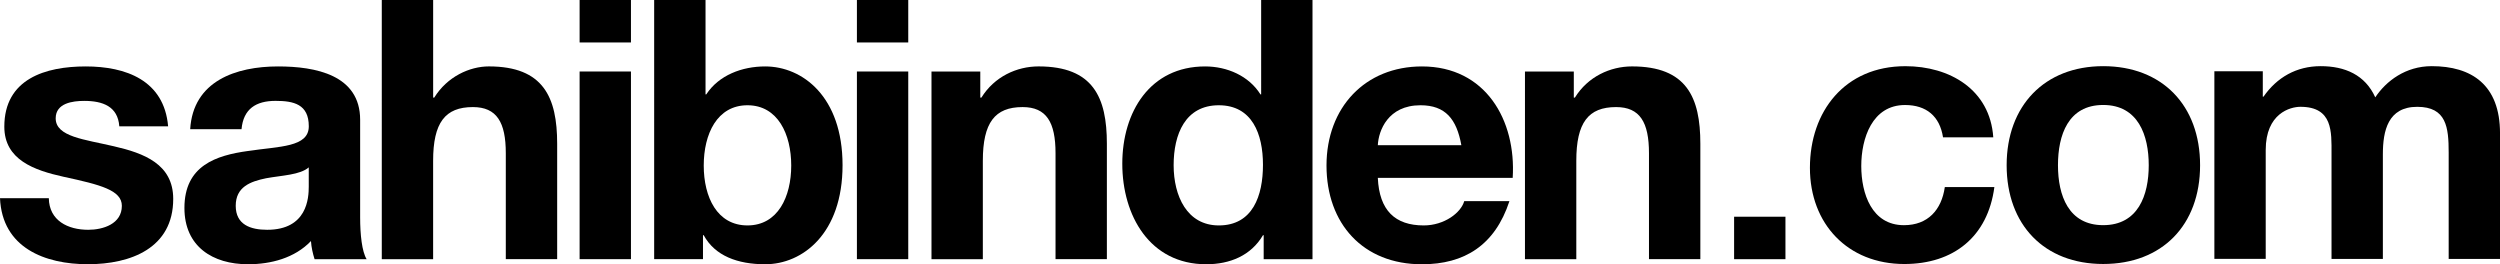<?xml version="1.0" encoding="UTF-8"?> <svg xmlns="http://www.w3.org/2000/svg" id="katman_2" data-name="katman 2" viewBox="0 0 1128.65 119.31"><defs><style> .cls-1 { fill-rule: evenodd; } .cls-1, .cls-2 { stroke-width: 0px; } </style></defs><g id="katman_1" data-name="katman 1"><rect class="cls-2" x="386.86" width="23.18" height="19.17"></rect><path class="cls-1" d="m22.04,89.48c.16,10.16,8.65,14.26,17.79,14.26,6.7,0,15.18-2.63,15.18-10.82,0-7.05-9.63-9.51-26.29-13.11-13.38-2.96-26.77-7.7-26.77-22.62,0-21.63,18.63-27.2,36.74-27.2s35.41,6.22,37.21,27.04h-22.04c-.65-9.02-7.5-11.48-15.83-11.48-5.22,0-12.89.99-12.89,7.87,0,8.36,13.06,9.5,26.28,12.62,13.55,3.11,26.78,8.03,26.78,23.76,0,22.28-19.27,29.49-38.54,29.49S.99,111.94,0,89.48h22.04Z"></path><path class="cls-1" d="m139.4,75.55h0c-3.92,3.44-12.08,3.61-19.26,4.92-7.19,1.48-13.72,3.93-13.72,12.45s6.7,10.82,14.19,10.82c18.13,0,18.78-14.42,18.78-19.5v-8.69Zm-53.54-17.2c1.3-21.8,20.72-28.36,39.66-28.36,16.83,0,37.07,3.77,37.07,24.09v44.09c0,7.7.81,15.41,2.93,18.84h-23.5c-.82-2.61-1.46-5.4-1.63-8.19-7.34,7.7-18.13,10.48-28.4,10.48-15.99,0-28.73-8.03-28.73-25.41,0-19.17,14.36-23.75,28.73-25.73,14.2-2.13,27.42-1.64,27.42-11.14,0-9.99-6.85-11.48-15.02-11.48-8.81,0-14.52,3.61-15.35,12.79h-23.17Z"></path><path class="cls-1" d="m172.37,0h23.18v44.07h.49c5.87-9.49,16-14.09,24.65-14.09,24.65,0,30.85,13.93,30.85,34.91v52.11h-23.19v-47.85c0-13.93-4.07-20.81-14.85-20.81-12.57,0-17.96,7.05-17.96,24.26v44.41h-23.18V0Z"></path><path class="cls-1" d="m261.67,32.28h23.18v84.72h-23.18V32.28Zm23.18-13.11h-23.18V0h23.18v19.17Z"></path><path class="cls-1" d="m337.46,47.52h0c-13.72,0-19.75,12.94-19.75,27.21s6.03,27.04,19.75,27.04,19.75-12.94,19.75-27.04-6.04-27.21-19.75-27.21ZM295.34,0h23.18v42.61h.33c5.7-8.69,16.16-12.62,26.6-12.62,16.82,0,34.93,13.6,34.93,44.58s-18.11,44.73-34.93,44.73c-12.4,0-22.68-3.77-27.75-13.11h-.33v10.81h-22.04V0Z"></path><rect class="cls-2" x="782.88" y="97.84" width="23.18" height="19.17"></rect><rect class="cls-2" x="386.86" y="32.28" width="23.18" height="84.72"></rect><path class="cls-1" d="m420.53,32.28h22.03v11.79h.5c5.88-9.49,15.99-14.09,25.8-14.09,24.64,0,30.85,13.93,30.85,34.91v52.11h-23.18v-47.85c0-13.93-4.08-20.81-14.86-20.81-12.56,0-17.96,7.05-17.96,24.26v44.41h-23.18V32.28Z"></path><path class="cls-1" d="m550.25,47.52h0c-15.18,0-20.4,13.11-20.4,27.05s6.05,27.2,20.4,27.2c15.34,0,19.93-13.43,19.93-27.37s-4.9-26.88-19.93-26.88Zm20.25,58.67h-.32c-5.4,9.17-14.87,13.11-25.64,13.11-25.46,0-37.87-21.96-37.87-45.39s12.56-43.92,37.38-43.92c9.95,0,19.75,4.25,24.99,12.62h.32V0h23.18v117.01h-22.04v-10.81Z"></path><path class="cls-1" d="m659.74,65.55h0c-2.13-11.8-7.18-18.03-18.45-18.03-14.69,0-18.94,11.47-19.26,18.03h37.71Zm-37.71,14.75c.65,14.75,7.83,21.47,20.73,21.47,9.31,0,16.82-5.73,18.29-10.98h20.4c-6.54,20-20.4,28.52-39.5,28.52-26.61,0-43.09-18.35-43.09-44.58s17.46-44.74,43.09-44.74c28.73,0,42.61,24.26,40.97,50.31h-60.89Z"></path><path class="cls-1" d="m688.47,32.28h22.04v11.79h.49c5.86-9.49,15.99-14.09,25.79-14.09,24.64,0,30.85,13.93,30.85,34.91v52.11h-23.19v-47.85c0-13.93-4.08-20.81-14.85-20.81-12.57,0-17.96,7.05-17.96,24.26v44.41h-23.18V32.28Z"></path><path class="cls-1" d="m877.2,62c-1.47-9.51-7.51-14.59-17.15-14.59-14.85,0-19.76,15.08-19.76,27.54s4.74,26.71,19.27,26.71c10.78,0,16.98-6.88,18.45-17.21h22.37c-2.95,22.45-18.45,34.74-40.65,34.74-25.47,0-42.62-18.03-42.62-43.43s15.68-45.88,43.11-45.88c19.92,0,38.2,10.48,39.67,32.12h-22.69Z"></path><path class="cls-1" d="m949.51,101.65h0c15.83,0,20.56-13.6,20.56-27.05s-4.73-27.21-20.56-27.21-20.42,13.6-20.42,27.21,4.74,27.05,20.42,27.05Zm0-71.78c26.6,0,43.74,17.69,43.74,44.73s-17.14,44.58-43.74,44.58-43.59-17.69-43.59-44.58,17.13-44.73,43.59-44.73Z"></path><path class="cls-1" d="m999.68,32.16h21.88v11.47h.33c6.04-8.68,14.85-13.76,25.79-13.76s20.08,3.92,24.66,14.08c4.89-7.37,13.71-14.08,25.47-14.08,17.95,0,30.85,8.35,30.85,30.31v56.71h-23.18v-48.02c0-11.31-.97-20.64-14.2-20.64s-15.51,10.81-15.51,21.47v47.19h-23.18v-47.52c0-9.84.65-21.15-14.05-21.15-4.56,0-15.66,2.94-15.66,19.5v49.16h-23.18V32.16Z"></path></g></svg> 